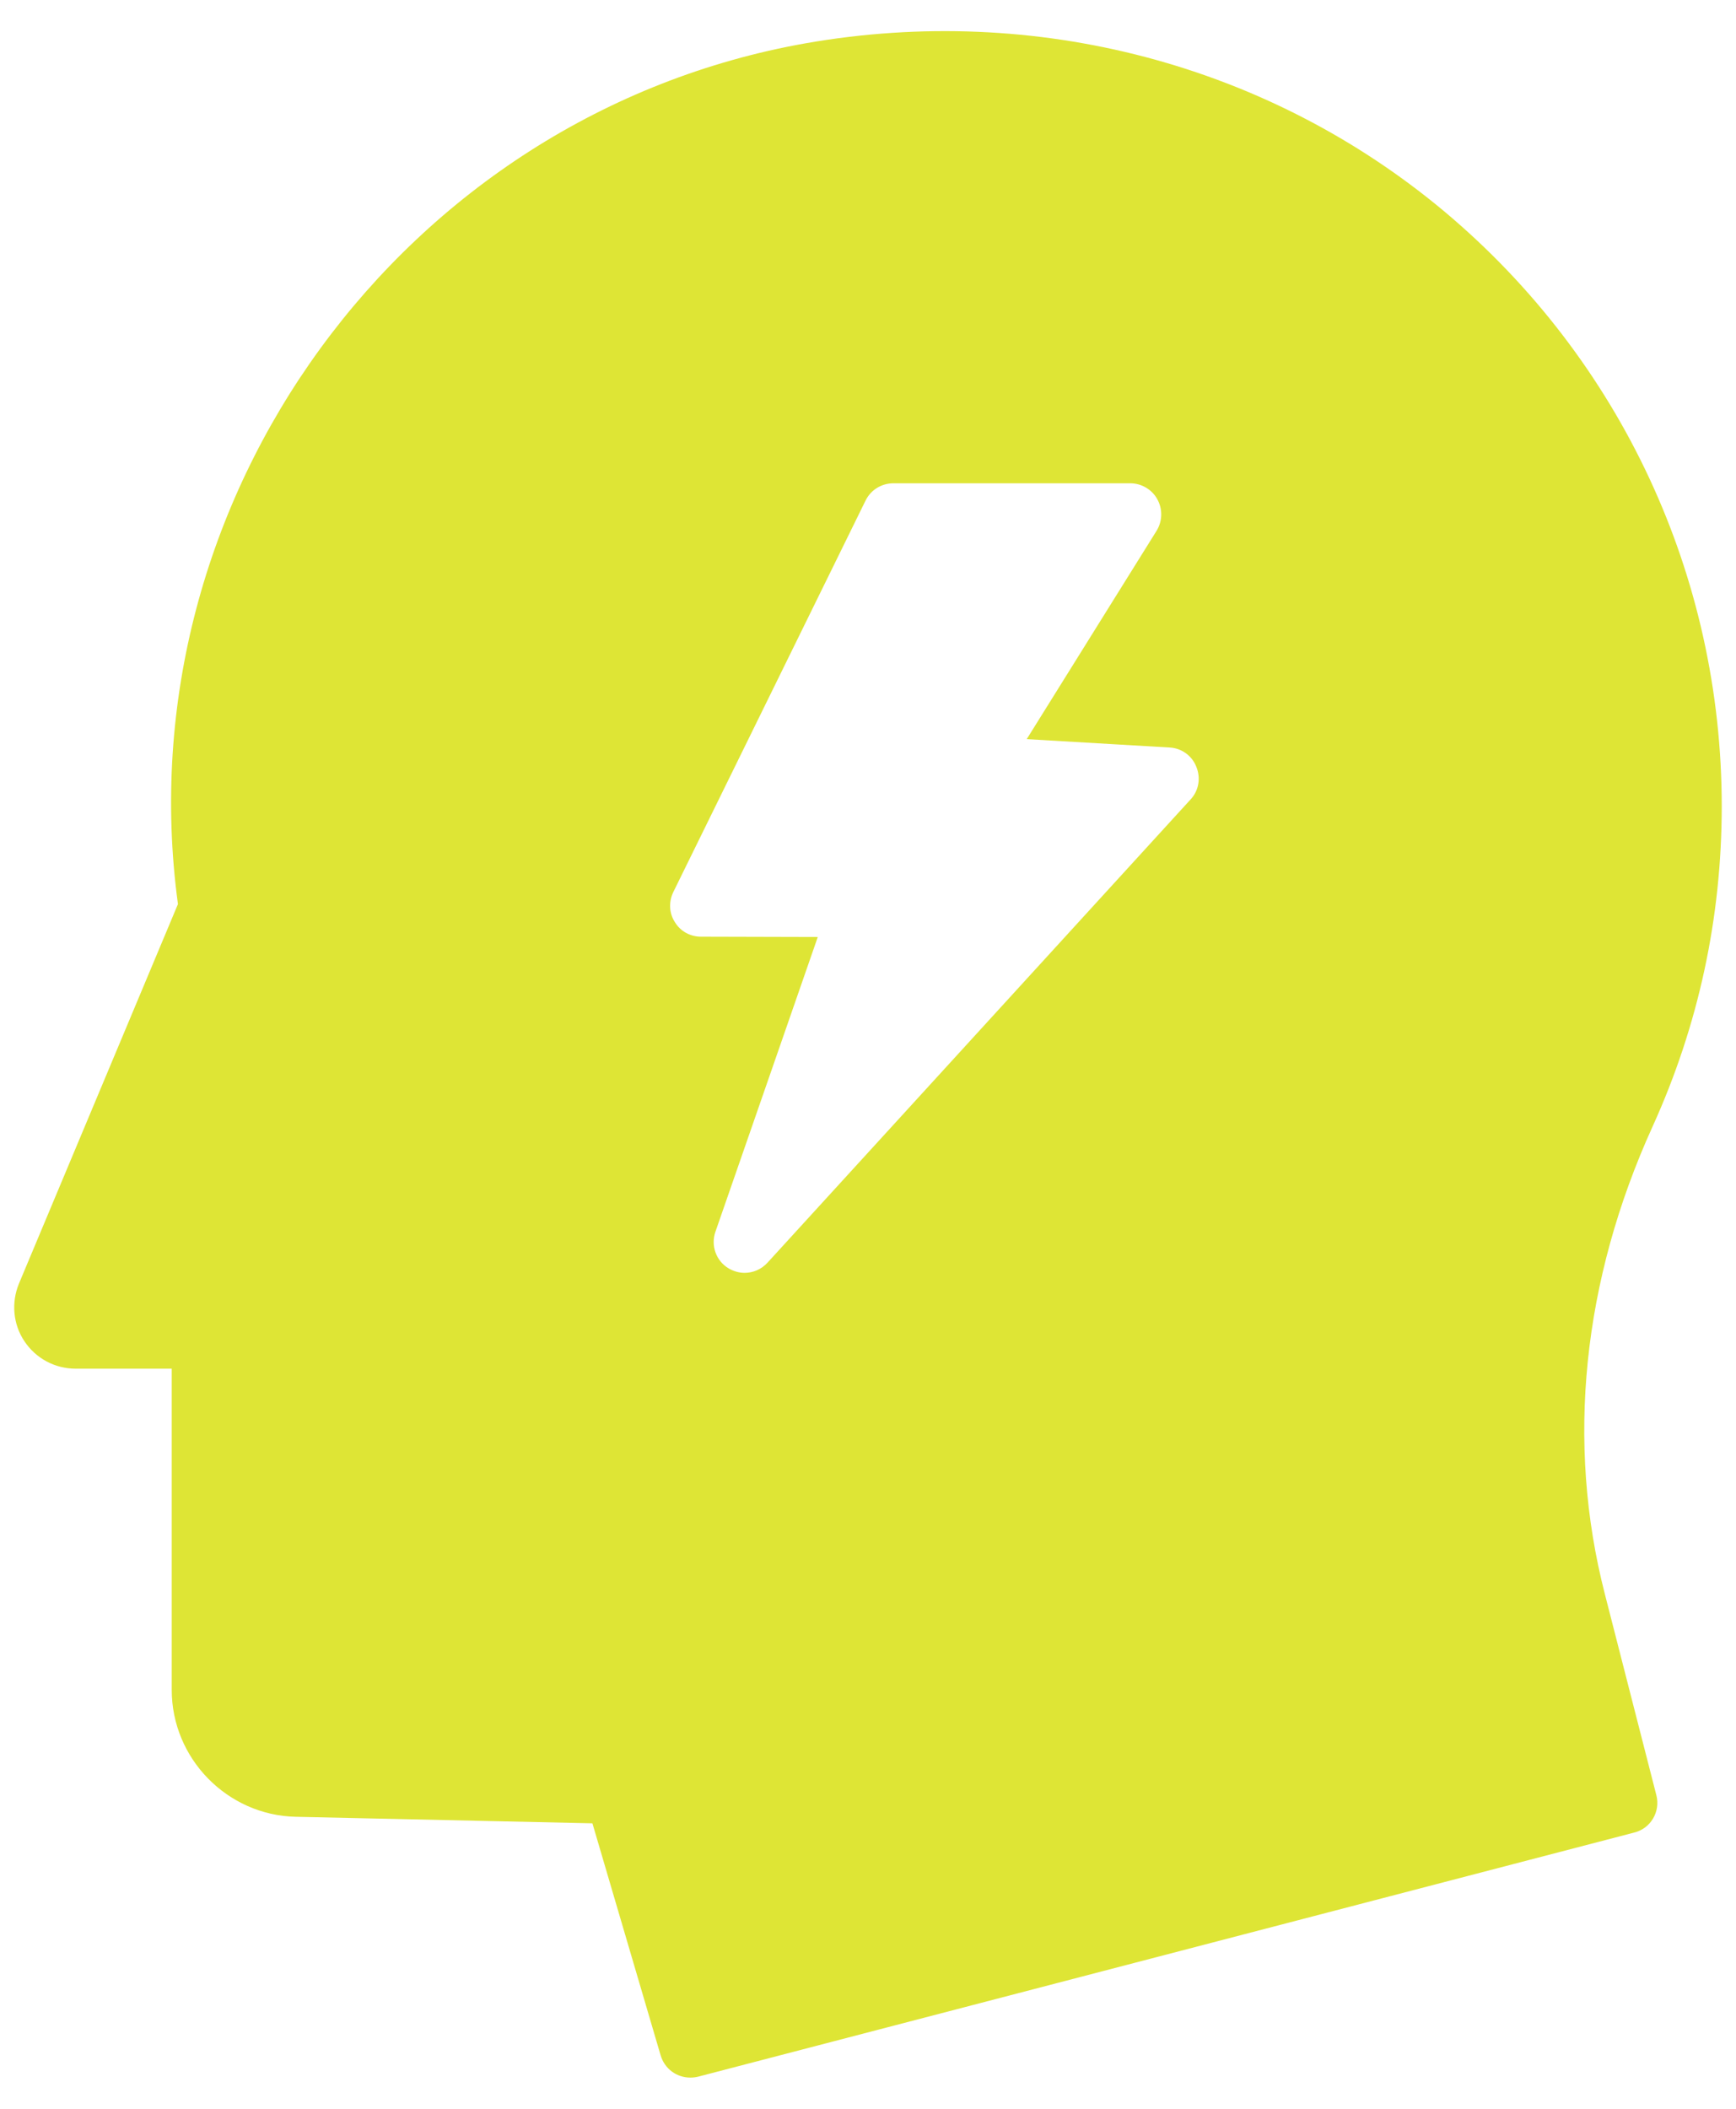 <?xml version="1.0" encoding="UTF-8"?> <svg xmlns="http://www.w3.org/2000/svg" width="56" height="68" viewBox="0 0 56 68" fill="none"><g clip-path="url(#clip0_145_293)"><path d="M0.79 43.254C1.16 43.804 1.77 44.134 2.44 44.134H5.54V54.494C5.54 56.704 7.33 58.534 9.54 58.584L19.11 58.794L21.31 66.274C21.44 66.714 21.83 66.994 22.27 66.994C22.35 66.994 22.44 66.984 22.52 66.964L52.71 59.094C53.25 58.964 53.57 58.414 53.43 57.884L51.77 51.404C50.51 46.504 51.05 41.294 53.31 36.324C54.79 33.065 55.54 29.594 55.54 25.994C55.54 18.584 52.29 11.604 46.61 6.834C40.93 2.074 33.42 0.094 26 1.394C13.01 3.684 3.97 16.094 5.74 29.154L0.61 41.394C0.36 42.004 0.42 42.704 0.79 43.254ZM21.72 28.764L27.92 16.144C28.09 15.794 28.44 15.584 28.82 15.584H36.46C36.82 15.584 37.16 15.784 37.33 16.094C37.51 16.414 37.5 16.804 37.31 17.114L33.12 23.834L37.73 24.104C38.11 24.124 38.45 24.364 38.59 24.724C38.74 25.084 38.67 25.494 38.41 25.774L24.76 40.714C24.56 40.934 24.29 41.044 24.02 41.044C23.84 41.044 23.67 40.994 23.51 40.904C23.1 40.664 22.92 40.164 23.08 39.714L26.38 30.214L22.61 30.204C22.27 30.204 21.95 30.034 21.77 29.734C21.58 29.444 21.57 29.074 21.72 28.764Z" fill="#DEE535"></path></g><defs><clipPath id="clip0_145_293"><rect width="56" height="68" fill="white"></rect></clipPath></defs></svg> 